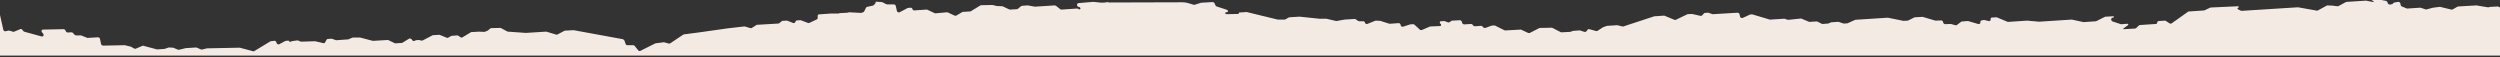 <?xml version="1.0" encoding="UTF-8"?> <svg xmlns="http://www.w3.org/2000/svg" xmlns:xlink="http://www.w3.org/1999/xlink" version="1.1" id="Слой_1" x="0px" y="0px" viewBox="0 0 1200 27.5" style="enable-background:new 0 0 1200 27.5;" xml:space="preserve"><rect x="0" y="0" width="1200" height="27.5" fill="#333333" stroke="none"/> <style type="text/css"> .st0{fill-rule:evenodd;clip-rule:evenodd;fill:#F4EAE4;} </style> <path class="st0" d="M2.7,15L4,14.7c0.1,0,0.3,0,0.4,0L5.5,15c0,0,0.1,0,0.1,0l0.5,0.2c0.2,0.1,0.5,0.1,0.7,0l2.9-1.2 c0.4-0.2,0.9,0,1.2,0.5l0.1,0.2c0.1,0.2,0.4,0.4,0.6,0.5l8.4,2.3c0.7,0.2,1.2-0.6,0.8-1.2l-0.7-0.9c-0.4-0.5-0.1-1.2,0.5-1.2 l9.9-0.2c0.4,0,0.7,0.2,0.9,0.6l0.2,0.4c0.2,0.4,0.6,0.6,0.9,0.6l1.8-0.1c0.3,0,0.6,0.1,0.8,0.4l0.6,0.7c0.2,0.2,0.5,0.4,0.8,0.4 l2.4,0c0.1,0,0.2,0,0.3,0.1l2.5,1c0.1,0.1,0.3,0.1,0.4,0.1l4.9-0.3c0.5,0,0.9,0.3,1,0.8l0.5,2.4c0.1,0.4,0.5,0.8,1,0.8l10.2-0.2 c0.1,0,0.1,0,0.2,0l2.9,0.7c0.1,0,0.2,0.1,0.2,0.1l1.4,0.8c0.2,0.1,0.5,0.1,0.7,0.1l3.3-1.4c0.2-0.1,0.4-0.1,0.5,0l6.4,1.7 c0.1,0,0.2,0,0.3,0l3.1-0.2c0.1,0,0.1,0,0.2,0l2.1-0.7c0.1,0,0.2,0,0.3,0l1.8,0.1c0.1,0,0.2,0,0.3,0.1l1.9,0.8 c0.2,0.1,0.4,0.1,0.6,0.1l3.3-0.8c0,0,0.1,0,0.1,0l4.8-0.3c0.1,0,0.3,0,0.4,0.1l1.9,0.8c0.2,0.1,0.4,0.1,0.5,0.1l2.5-0.6 c0.1,0,0.1,0,0.2,0l15.2-0.3c0.1,0,0.2,0,0.3,0l6.4,1.7c0.2,0.1,0.5,0,0.6-0.1l7.6-4.6c0.1,0,0.2-0.1,0.3-0.1l1.6-0.2 c0.4-0.1,0.9,0.2,1,0.6l0.2,0.5c0.2,0.5,0.8,0.8,1.3,0.5l2.8-1.5c0.1,0,0.2-0.1,0.3-0.1l1.2-0.1c0.2,0,0.3,0.1,0.4,0.3 c0,0.2,0.3,0.3,0.4,0.3l1.2-0.4c0,0,0.1,0,0.1,0l2.2-0.3c0.2,0,0.3,0,0.5,0.1l1,0.4c0.1,0.1,0.2,0.1,0.4,0.1l6.5-0.2 c0.1,0,0.2,0,0.2,0l3.9,0.9c0.3,0.1,0.7,0,0.8-0.3l0.8-1.4c0.1-0.2,0.3-0.3,0.6-0.3l1.6-0.1c0.1,0,0.2,0,0.3,0l2,0.7 c0.1,0,0.2,0,0.3,0l5.6-0.4c0.1,0,0.2,0,0.2-0.1l1.7-0.7c0.1,0,0.2,0,0.3-0.1l3.2,0c0.1,0,0.2,0,0.2,0l6.1,1.6c0.1,0,0.2,0,0.3,0 l6.8-0.4c0.2,0,0.3,0,0.5,0.1l2.9,1.4c0.1,0.1,0.3,0.1,0.5,0.1l3-0.2c0.1,0,0.2,0,0.3-0.1l3.1-1.9c0.1-0.1,0.2-0.1,0.3-0.1l0.2,0 c0.3,0,0.6,0.1,0.8,0.4l0.3,0.4c0.3,0.4,0.8,0.5,1.2,0.3l0.3-0.2c0.1-0.1,0.2-0.1,0.4-0.1l1-0.1c0.1,0,0.1,0,0.2,0l1.4,0.3 c0.2,0,0.4,0,0.5-0.1l4.6-2.4c0.1,0,0.2-0.1,0.3-0.1l3-0.2c0.1,0,0.3,0,0.4,0.1l3.2,1.3c0.3,0.1,0.5,0.1,0.7,0l1.4-0.8 c0.1,0,0.2-0.1,0.3-0.1l2.5-0.2c0.2,0,0.4,0,0.6,0.1l1.2,0.8c0.3,0.2,0.7,0.2,0.9,0l4-2.4c0.1-0.1,0.2-0.1,0.3-0.1l3.6-0.2l2.4,0.1 c0.1,0,0.2,0,0.3,0l1.3-0.5c0.1,0,0.1-0.1,0.2-0.1l1.2-1c0.1-0.1,0.3-0.2,0.5-0.2l4.2-0.1c0.2,0,0.3,0,0.5,0.1l3,1.6 c0.1,0.1,0.3,0.1,0.4,0.1l8.5,0.6l9.6-0.6c0.1,0,0.2,0,0.3,0l4.6,1.4c0.2,0.1,0.5,0,0.6,0l3.4-1.8c0.1,0,0.2-0.1,0.3-0.1l4-0.2 c0.1,0,0.1,0,0.2,0l23.5,4.3c0.3,0.1,0.6,0.3,0.8,0.6l0.6,1.7c0.1,0.4,0.5,0.6,0.9,0.6l2.7,0c0.3,0,0.6,0.1,0.8,0.4l1.6,2 c0.3,0.4,0.8,0.5,1.1,0.3l7-3.5c0.1,0,0.2,0,0.2-0.1l3.9-0.5c0.1,0,0.2,0,0.3,0l2.2,0.6c0.2,0.1,0.5,0,0.7-0.1l6.3-4.2 c0.1,0,0.2-0.1,0.3-0.1l6.9-0.9l14.2-2l7.8-0.9c0.1,0,0.2,0,0.3,0l2.7,0.8c0.2,0.1,0.5,0,0.7-0.1l2.2-1.4c0.1-0.1,0.2-0.1,0.4-0.1 l10.2-0.6c0.2,0,0.3-0.1,0.4-0.2l1.1-0.9c0.1-0.1,0.3-0.2,0.4-0.2l2.1-0.1c0.1,0,0.3,0,0.4,0.1l2.5,1c0.4,0.2,0.8,0.1,1-0.2l0.4-0.7 c0.1-0.2,0.3-0.3,0.6-0.3l1.6-0.1c0.1,0,0.2,0,0.4,0.1l3.2,1.2c0.2,0.1,0.5,0.1,0.7,0l3.6-1.7c0.2-0.1,0.4-0.4,0.4-0.6l0-1.1 c0-0.4,0.3-0.7,0.7-0.7l5.7-0.4l3.3,0c0.1,0,0.2,0,0.3,0l0.6-0.2c0.1,0,0.1,0,0.2,0l3.5-0.2c0.1,0,0.3-0.1,0.4-0.1l0,0 c0.1-0.1,0.3-0.1,0.5-0.1l5.6,0.3c0.1,0,0.3,0,0.4-0.1l0.8-0.3c0.1-0.1,0.3-0.2,0.3-0.3l0.9-1.8c0.1-0.2,0.3-0.3,0.5-0.4l2.8-0.6 c0.1,0,0.2-0.1,0.3-0.2l0.6-0.5c0.4-0.3,0.5-0.3-0.1-0.6c0-0.1,1.2-0.1,0.5-0.6l3.1,0.2l1.8,0.9c0.2,0.1,0.4,0.2,0.6,0.2l3.2,0 c0.4,0,0.9,0.3,1,0.8l0.5,2.3c0.1,0.6,0.8,0.9,1.3,0.7l3.8-2c0.1,0,0.2-0.1,0.3-0.1l1.3-0.1c0.4,0,0.7,0.3,0.8,0.7 c0.1,0.4,0.5,0.6,0.8,0.6l5.9-0.4c0.2,0,0.3,0,0.5,0.1l3.4,1.6c0.2,0.1,0.3,0.1,0.5,0.1l5.4-0.5c0.2,0,0.3,0,0.5,0.1l3.2,1.5 c0.3,0.1,0.6,0.1,0.8,0l2.9-1.7c0.1-0.1,0.2-0.1,0.4-0.1l3.4-0.2c0.1,0,0.2,0,0.3-0.1l4.6-2.8c0.1-0.1,0.3-0.1,0.4-0.1l5.2-0.1 c0.1,0,0.1,0,0.2,0l2.1,0.5c0.1,0,0.1,0,0.2,0l2.3,0.1c0.1,0,0.3,0,0.4,0.1l3,1.4c0.1,0.1,0.3,0.1,0.5,0.1l3.3-0.2 c0.2,0,0.3-0.1,0.4-0.2l1.5-1.2c0.1-0.1,0.3-0.1,0.4-0.2l2.6-0.2c0.1,0,0.2,0,0.2,0l3.4,0.6c0.1,0,0.2,0,0.2,0l9.3-0.6 c0.2,0,0.5,0.1,0.7,0.2l2,1.6c0.2,0.2,0.4,0.2,0.7,0.2l7.4-0.5c0.2,0,0.4,0.1,0.6,0.2l0,0c0.1,0.1,0.3,0.2,0.5,0.2l0.1,0 c0.3,0,0.5-0.3,0.4-0.6c0-0.2-0.2-0.4-0.5-0.5l-0.4-0.1c-0.4-0.1-0.6-0.4-0.7-0.7l0-0.2c-0.1-0.4,0.2-0.8,0.6-0.9l7.1-0.6 c0.1,0,0.1,0,0.2,0l3.8,0.4c0.1,0,0.1,0,0.2,0l1.5-0.1c0.3,0,0.9,0,1-0.3l0.3,0.2c0,0,1.5,0.2,1.5,0.1l34.3-0.1 c0.8,0,1.7,0.1,2.5,0.3l2.7,0.8c0.2,0.1,0.5,0.2,0.7,0.1l3.2-1c0.1,0,0.1,0,0.2,0l5.2-0.3c0.4,0,0.8,0.2,1,0.6l0.4,0.9 c0.1,0.3,0.3,0.5,0.6,0.6l4.9,1.6c0.3,0.1,0.6,0.5,0.5,0.8c-0.1,0.2-0.2,0.4-0.5,0.4l-0.4,0c-0.3,0-0.4,0.2-0.4,0.5 c0.1,0.2,0.3,0.4,0.6,0.4l5.6-0.1c0.2,0,0.4-0.2,0.3-0.3c0-0.2,0.1-0.3,0.3-0.4l3.3-0.2c0.1,0,0.2,0,0.3,0l14.8,3.6 c0.1,0,0.1,0,0.2,0l3.1,0c0.1,0,0.3,0,0.4-0.1l1.6-0.9c0.1,0,0.2-0.1,0.3-0.1l4.8-0.3c0,0,0.1,0,0.1,0l9.6,1l3.3,0 c0.1,0,0.2,0,0.4,0.1L641,10c0.2,0.1,0.3,0.1,0.5,0.1l3.9-0.7l4.8-0.3c0.2,0,0.4,0,0.6,0.2l1,0.7c0.2,0.1,0.4,0.2,0.5,0.2l2.1,0 c0.4,0,0.7,0.3,0.8,0.7c0.1,0.5,0.6,0.7,1.1,0.6l3.7-1.5c0.1,0,0.2,0,0.3-0.1l1.9,0.1c0.1,0,0.2,0,0.3,0l4.4,1.4c0.1,0,0.2,0,0.3,0 l4.1-0.3c0.5,0,0.9,0.3,1,0.8l0,0.2c0.1,0.5,0.7,0.9,1.2,0.7l3.4-1.1c0.1,0,0.1,0,0.2,0l1.2-0.1c0.3,0,0.5,0.1,0.7,0.3l2.5,2.3 c0.3,0.3,0.7,0.3,1,0.2l3.7-1.6c0.1,0,0.2,0,0.3-0.1l2.4-0.1l2.3-0.1c0.4,0,0.6-0.3,0.5-0.7c0-0.2-0.1-0.3-0.3-0.4 c-0.5-0.4-0.4-1.2,0.2-1.2l1.6-0.1c0.1,0,0.3,0,0.4,0.1l1.3,0.5c0.3,0.1,0.6,0.1,0.8,0l1-0.7c0.1-0.1,0.2-0.1,0.4-0.1l3.6-0.2 c0.5,0,0.9,0.3,1,0.8l0.1,0.4c0.1,0.4,0.6,0.8,1,0.8l3.3-0.2c0.3,0,0.7,0.2,0.9,0.5l0,0.1c0.2,0.3,0.6,0.5,0.9,0.5l3-0.2 c0.4,0,0.7,0.2,0.9,0.5c0.2,0.4,0.7,0.6,1.2,0.5l2.7-1c0.1,0,0.2,0,0.2-0.1l1.3-0.1c0.2,0,0.3,0,0.5,0.1l4.4,2.2 c0.2,0.1,0.3,0.1,0.5,0.1l7.2-0.4c0.2,0,0.3,0,0.5,0.1l3.2,1.5c0.3,0.1,0.5,0.1,0.8,0l4.5-2.3c0.1,0,0.2-0.1,0.3-0.1l5.6-0.1 c0.2,0,0.3,0,0.5,0.1l3.9,2c0.2,0.1,0.3,0.1,0.5,0.1l3.9-0.2c0.1,0,0.1,0,0.2,0l1.4-0.5c0.1,0,0.1,0,0.2,0l2.7-0.2 c0.1,0,0.2,0,0.4,0l2.1,0.7c0.3,0.1,0.7,0,0.9-0.2l0.7-0.9c0.2-0.2,0.5-0.3,0.8-0.2l3.2,0.9c0.2,0.1,0.5,0,0.7-0.1l2.3-1.5 c0,0,0.1,0,0.1-0.1l1.8-0.7c0.1,0,0.2,0,0.3-0.1l4.8-0.3c0.1,0,0.2,0,0.3,0l2.3,0.6c0.2,0,0.3,0,0.5,0l3-1l11.9-3.9 c0.1,0,0.1,0,0.2,0l4.4-0.3c0.1,0,0.3,0,0.4,0.1l4.6,1.9c0.2,0.1,0.5,0.1,0.7,0l5.4-2.6c0.1,0,0.2-0.1,0.3-0.1l1.8-0.1 c0.1,0,0.2,0,0.3,0l4,0.9c0.3,0.1,0.6,0,0.8-0.2l0.9-1c0.1-0.1,0.3-0.2,0.5-0.2l1.2-0.1c0.1,0,0.2,0,0.4,0l2,0.7c0.1,0,0.2,0,0.3,0 L834,6.1c0.4,0,0.9,0.3,1,0.8l0.2,1c0.1,0.6,0.8,0.9,1.3,0.7l3.5-1.6c0.1,0,0.2-0.1,0.3-0.1l0.5,0c0.1,0,0.2,0,0.3,0l8.4,2.5 c0.1,0,0.2,0,0.3,0l6.5-0.4c0.1,0,0.2,0,0.3,0l1.5,0.5c0.1,0,0.2,0,0.4,0l5.9-0.6c0.1,0,0.3,0,0.4,0.1l3.4,1.4 c0.1,0.1,0.3,0.1,0.4,0.1l3.3-0.2c0.2,0,0.3,0,0.5,0.1l2,1c0.2,0.1,0.3,0.1,0.5,0.1l2.6-0.2c0.1,0,0.2,0,0.3-0.1l0.9-0.4 c0.1,0,0.2,0,0.3-0.1l3.1-0.2c0.1,0,0.2,0,0.4,0l2.4,0.8c0.1,0,0.2,0,0.4,0l1.4-0.1c0.1,0,0.2,0,0.3-0.1l3.3-1.5 c0.1,0,0.2,0,0.3-0.1l15.4-1c0.1,0,0.2,0,0.2,0l7.4,1.5c0.1,0,0.2,0,0.2,0l1.9-0.1c0.1,0,0.2-0.1,0.3-0.1l2.8-1.4 c0.1,0,0.2-0.1,0.3-0.1l3.5-0.2c0.1,0,0.2,0,0.3,0l6.1,1.8c0.1,0,0.2,0,0.3,0l2.4-0.1c0.5,0,0.9,0.3,1,0.8l0,0.2 c0.1,0.4,0.6,0.8,1,0.8l2.4-0.1c0.1,0,0.2,0,0.3,0l2.2,0.6c0.3,0.1,0.5,0,0.7-0.1l2.1-1.6c0.1-0.1,0.3-0.1,0.4-0.1l2.6-0.2 c0.1,0,0.2,0,0.3,0l4.8,1.4c0.1,0,0.2,0,0.3,0l0.1,0c0.4,0,0.7-0.3,0.7-0.7l0-0.4c0-0.3,0.2-0.6,0.6-0.6l0.9-0.2c0.1,0,0.2,0,0.4,0 l2.1,0.5c0.5,0.1,0.9-0.2,0.9-0.7l0-0.3c0-0.4,0.3-0.7,0.7-0.7l2.1-0.1c0.1,0,0.3,0,0.4,0.1l3.1,1.3l1.7,0.7 c0.1,0.1,0.3,0.1,0.4,0.1l9.1-0.6c0,0,0.1,0,0.1,0l5.6,0.5c0,0,0.1,0,0.1,0l15.5-1c0.1,0,0.2,0,0.2,0l5.6,1.2c0.1,0,0.2,0,0.2,0 l5.7-0.4c0.1,0,0.2,0,0.3-0.1l4-2c0.1,0,0.2-0.1,0.3-0.1l3.8-0.2c0.1,0,0.3,0.1,0.3,0.2c0,0.1,0,0.2-0.1,0.3l-0.8,0.3 c-0.3,0.1-0.5,0.5-0.4,0.8l0,0.2c0.1,0.3,0.3,0.6,0.7,0.7l3.9,1.3c0.1,0,0.2,0,0.3,0l2.9-0.2c0.2,0,0.3,0.1,0.4,0.3 c0,0.1,0,0.2-0.1,0.3l-2.4,1.8c0,0-0.1,0.1,0,0.1c0,0.1,0.1,0.1,0.2,0.1l5.5-0.3c0.2,0,0.3-0.1,0.5-0.2l1.4-1.3 c0.1-0.1,0.3-0.2,0.5-0.2l7.6-0.5c0.4,0,0.6-0.3,0.7-0.6l0-0.2c0-0.3,0.3-0.6,0.7-0.6l2.9-0.2c0.2,0,0.4,0,0.6,0.2l1.7,1.1 c0.3,0.2,0.7,0.2,1,0l7.9-5.6c0.1-0.1,0.2-0.1,0.4-0.1l7.3-0.5c0.1,0,0.2,0,0.3-0.1l2.5-1.2c0.1,0,0.2,0,0.3-0.1l13.1-0.6 c0.2,0,0.4,0.1,0.4,0.3c0,0.2-0.1,0.3-0.2,0.4l-0.1,0c-0.4,0.1-0.4,0.6,0,0.8l1.3,0.6c0.1,0.1,0.3,0.1,0.4,0.1l26.9-1.7 c0.1,0,0.1,0,0.2,0l9,1.6c0.2,0,0.4,0,0.5-0.1l4.2-2.3c0.1-0.1,0.3-0.1,0.4-0.1l2.4,0.1l2.4,0.3c0.2,0,0.3,0,0.5-0.1l3.5-1.9 c0.1,0,0.2-0.1,0.3-0.1l9.4-0.6c0.4,0,3.9,0.9,3.8,0.6c-0.1-0.3-1.1-0.8-1.1-0.8l2.6-0.5c0.4-0.1,0.9-0.1,1.3-0.1l0.6,0.1 c0.1,0.3,0.4,0.5,0.7,0.5l1.6,0.3c0.4,0.1,0.7,0.4,0.8,0.7l0.1,0.3c0.1,0.5,0.6,0.8,1.1,0.8l0.9-0.2c0.2,0,0.3-0.1,0.4-0.2l0.4-0.4 c0.1-0.1,0.3-0.2,0.4-0.2l1.8-0.3c0.5-0.1,1,0.3,1.1,0.8l0.1,0.7c0.1,0.3,0.3,0.6,0.6,0.7l2.2,0.9c0.1,0.1,0.3,0.1,0.4,0.1l6-0.4 c0.1,0,0.2,0,0.4,0l2.4,0.8c0.2,0.1,0.3,0.1,0.5,0l3-0.8l3.2-0.4c0.1,0,0.2,0,0.3,0l5.4,1.3c0.2,0.1,0.4,0,0.6-0.1l2.3-1.3 c0.1,0,0.2-0.1,0.3-0.1l8.6-0.5c0.1,0,0.1,0,0.2,0l5.5,0.9c0.2,0,0.3,0,0.4,0l0.5-0.2c0.1,0,0.1,0,0.2,0l3.5-0.2 c0.1,0,0.3,0,0.4,0.1l1,0.4v23.1H0V7.2l1.6,7.1C1.7,14.8,2.2,15.1,2.7,15z"></path> </svg> 